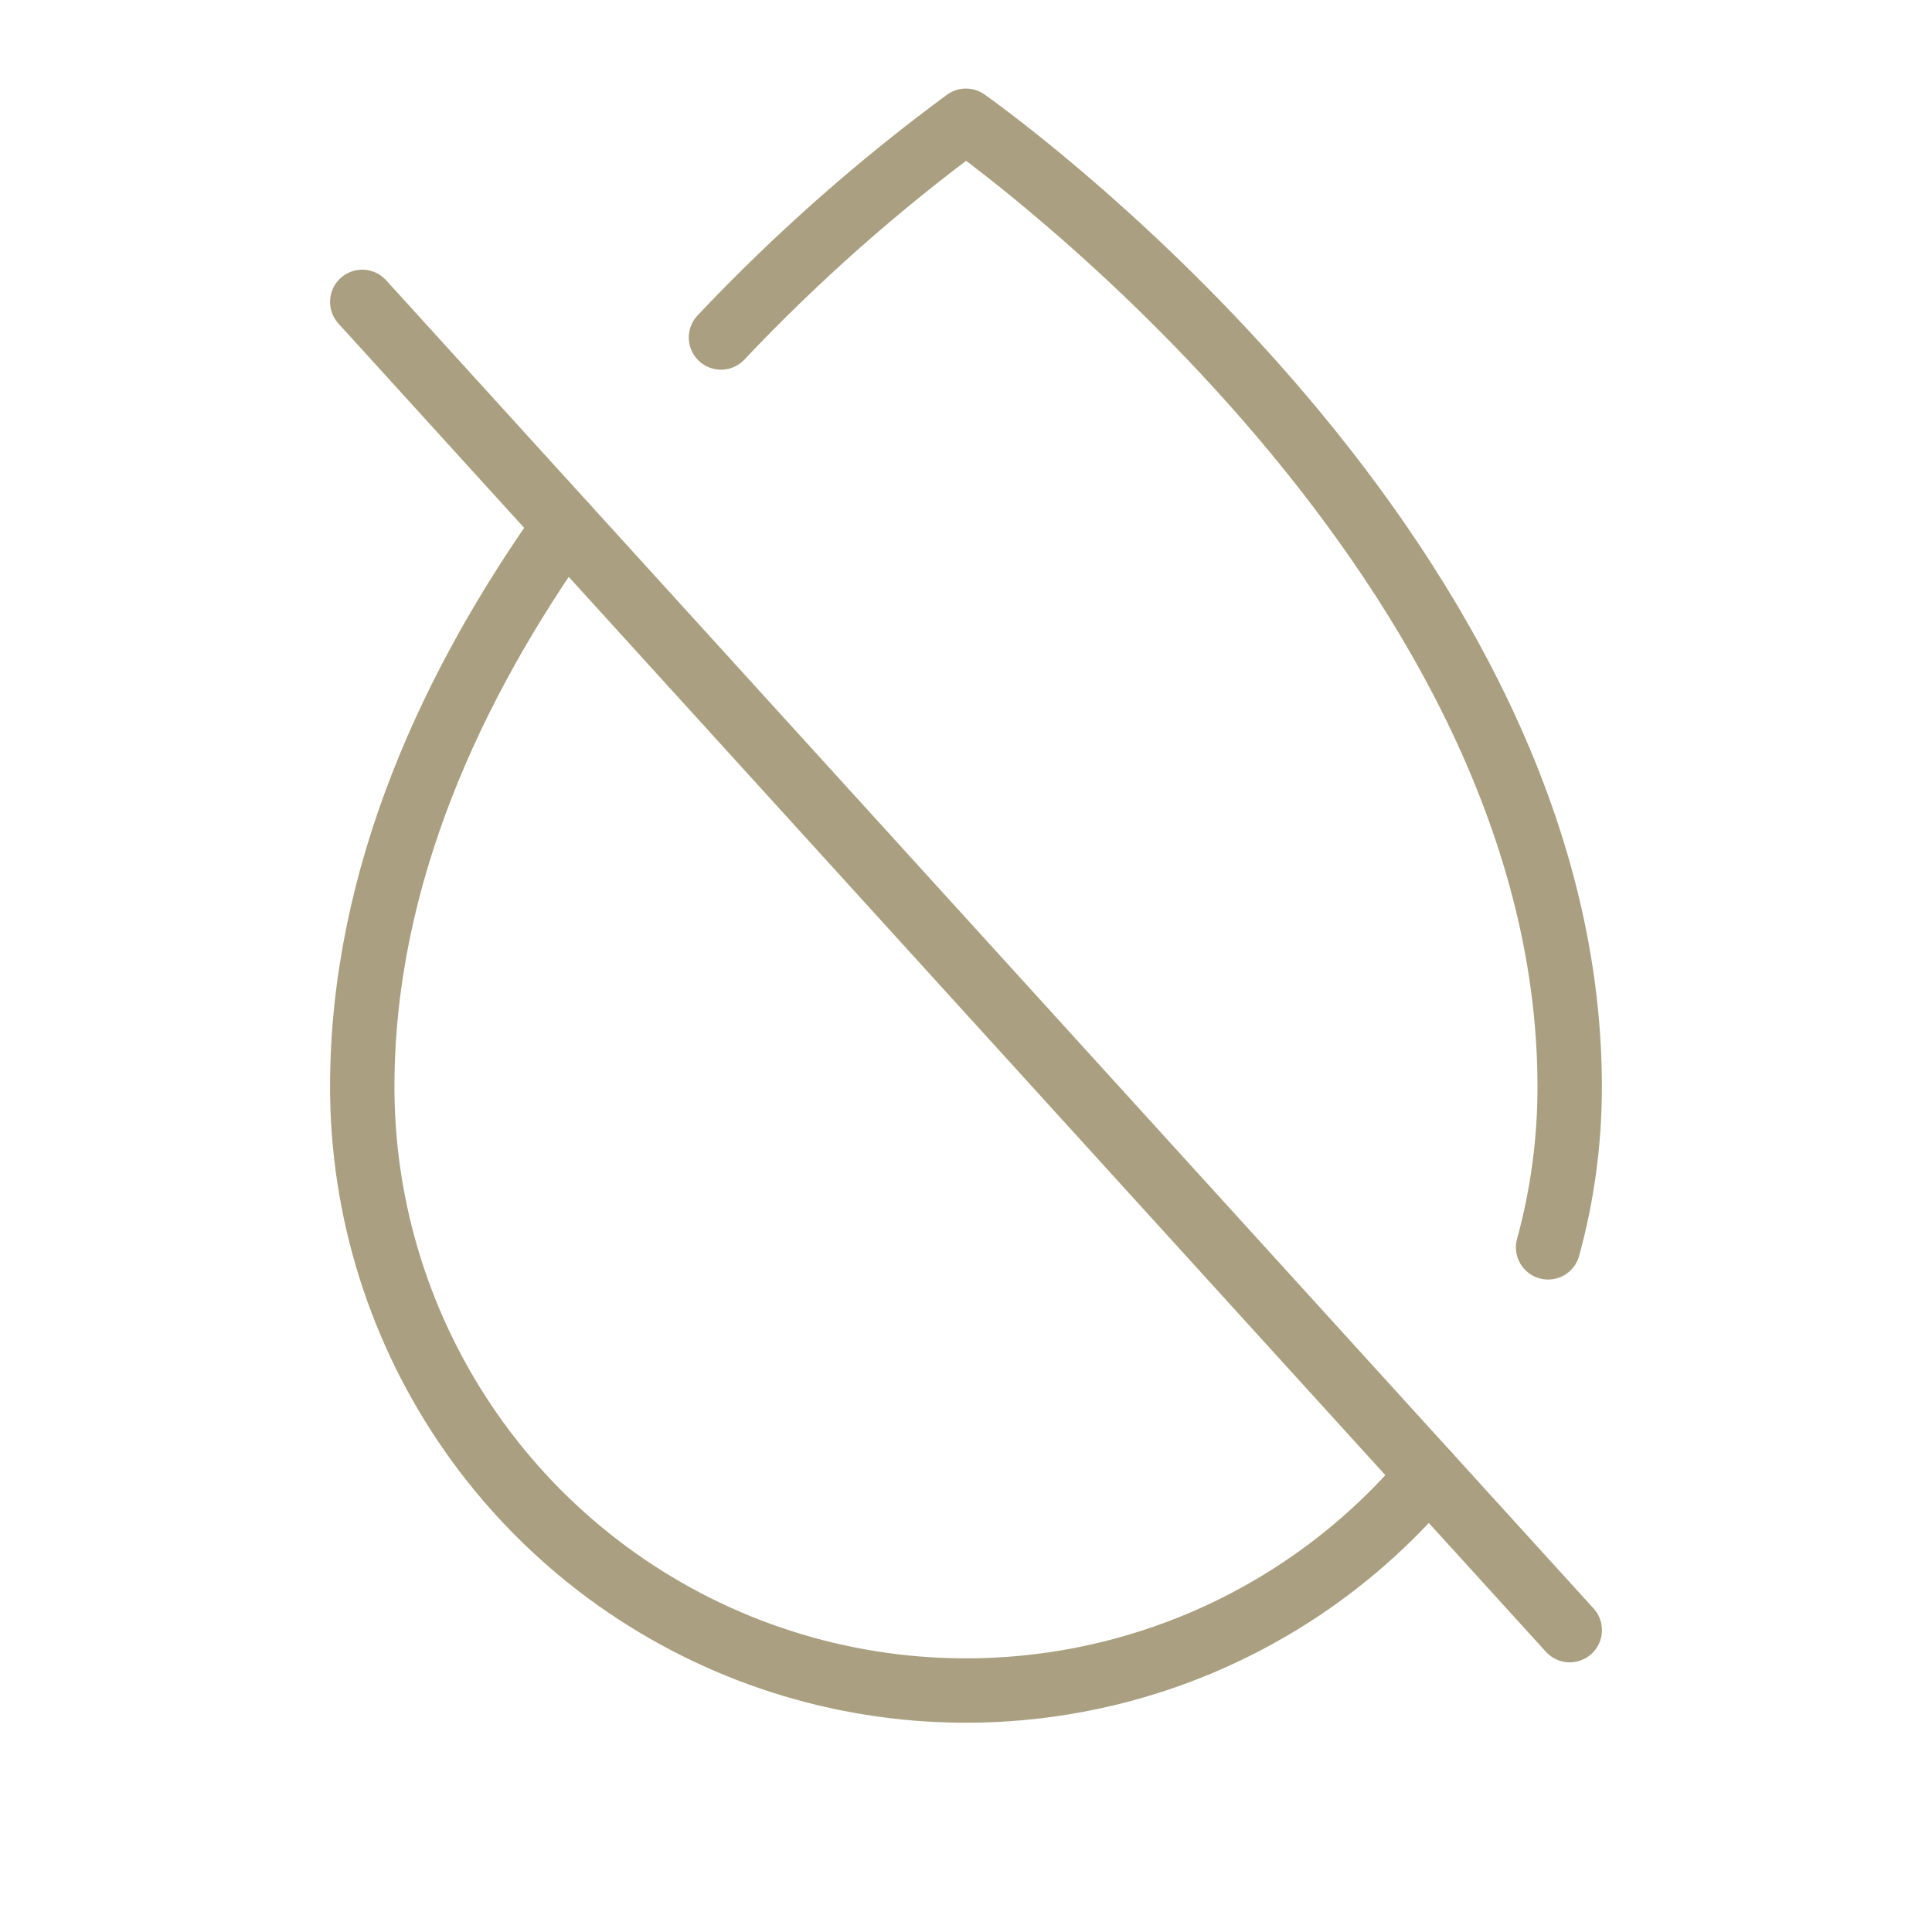 <svg width="60" height="60" viewBox="0 0 60 60" fill="none" xmlns="http://www.w3.org/2000/svg">
<g clip-path="url(#clip0_408_3621)">
<path d="M11.25 9.375L48.75 50.625" stroke="#AAA081" stroke-width="2" stroke-linecap="round" stroke-linejoin="round"/>
<path d="M48.078 38.737C48.524 37.112 48.749 35.435 48.748 33.75C48.748 16.875 29.998 3.75 29.998 3.75C27.267 5.762 24.72 8.015 22.391 10.481" stroke="#AAA081" stroke-width="2" stroke-linecap="round" stroke-linejoin="round"/>
<path d="M17.555 16.311C14.088 21.188 11.25 27.188 11.25 33.75C11.25 37.599 12.434 41.354 14.641 44.506C16.848 47.658 19.972 50.055 23.588 51.371C27.204 52.687 31.137 52.858 34.854 51.862C38.571 50.866 41.892 48.75 44.365 45.802" stroke="#AAA081" stroke-width="2" stroke-linecap="round" stroke-linejoin="round"/>
</g>
<defs>
<clipPath id="clip0_408_3621">
<rect width="60" height="60" fill="white"/>
</clipPath>
</defs>
</svg>
